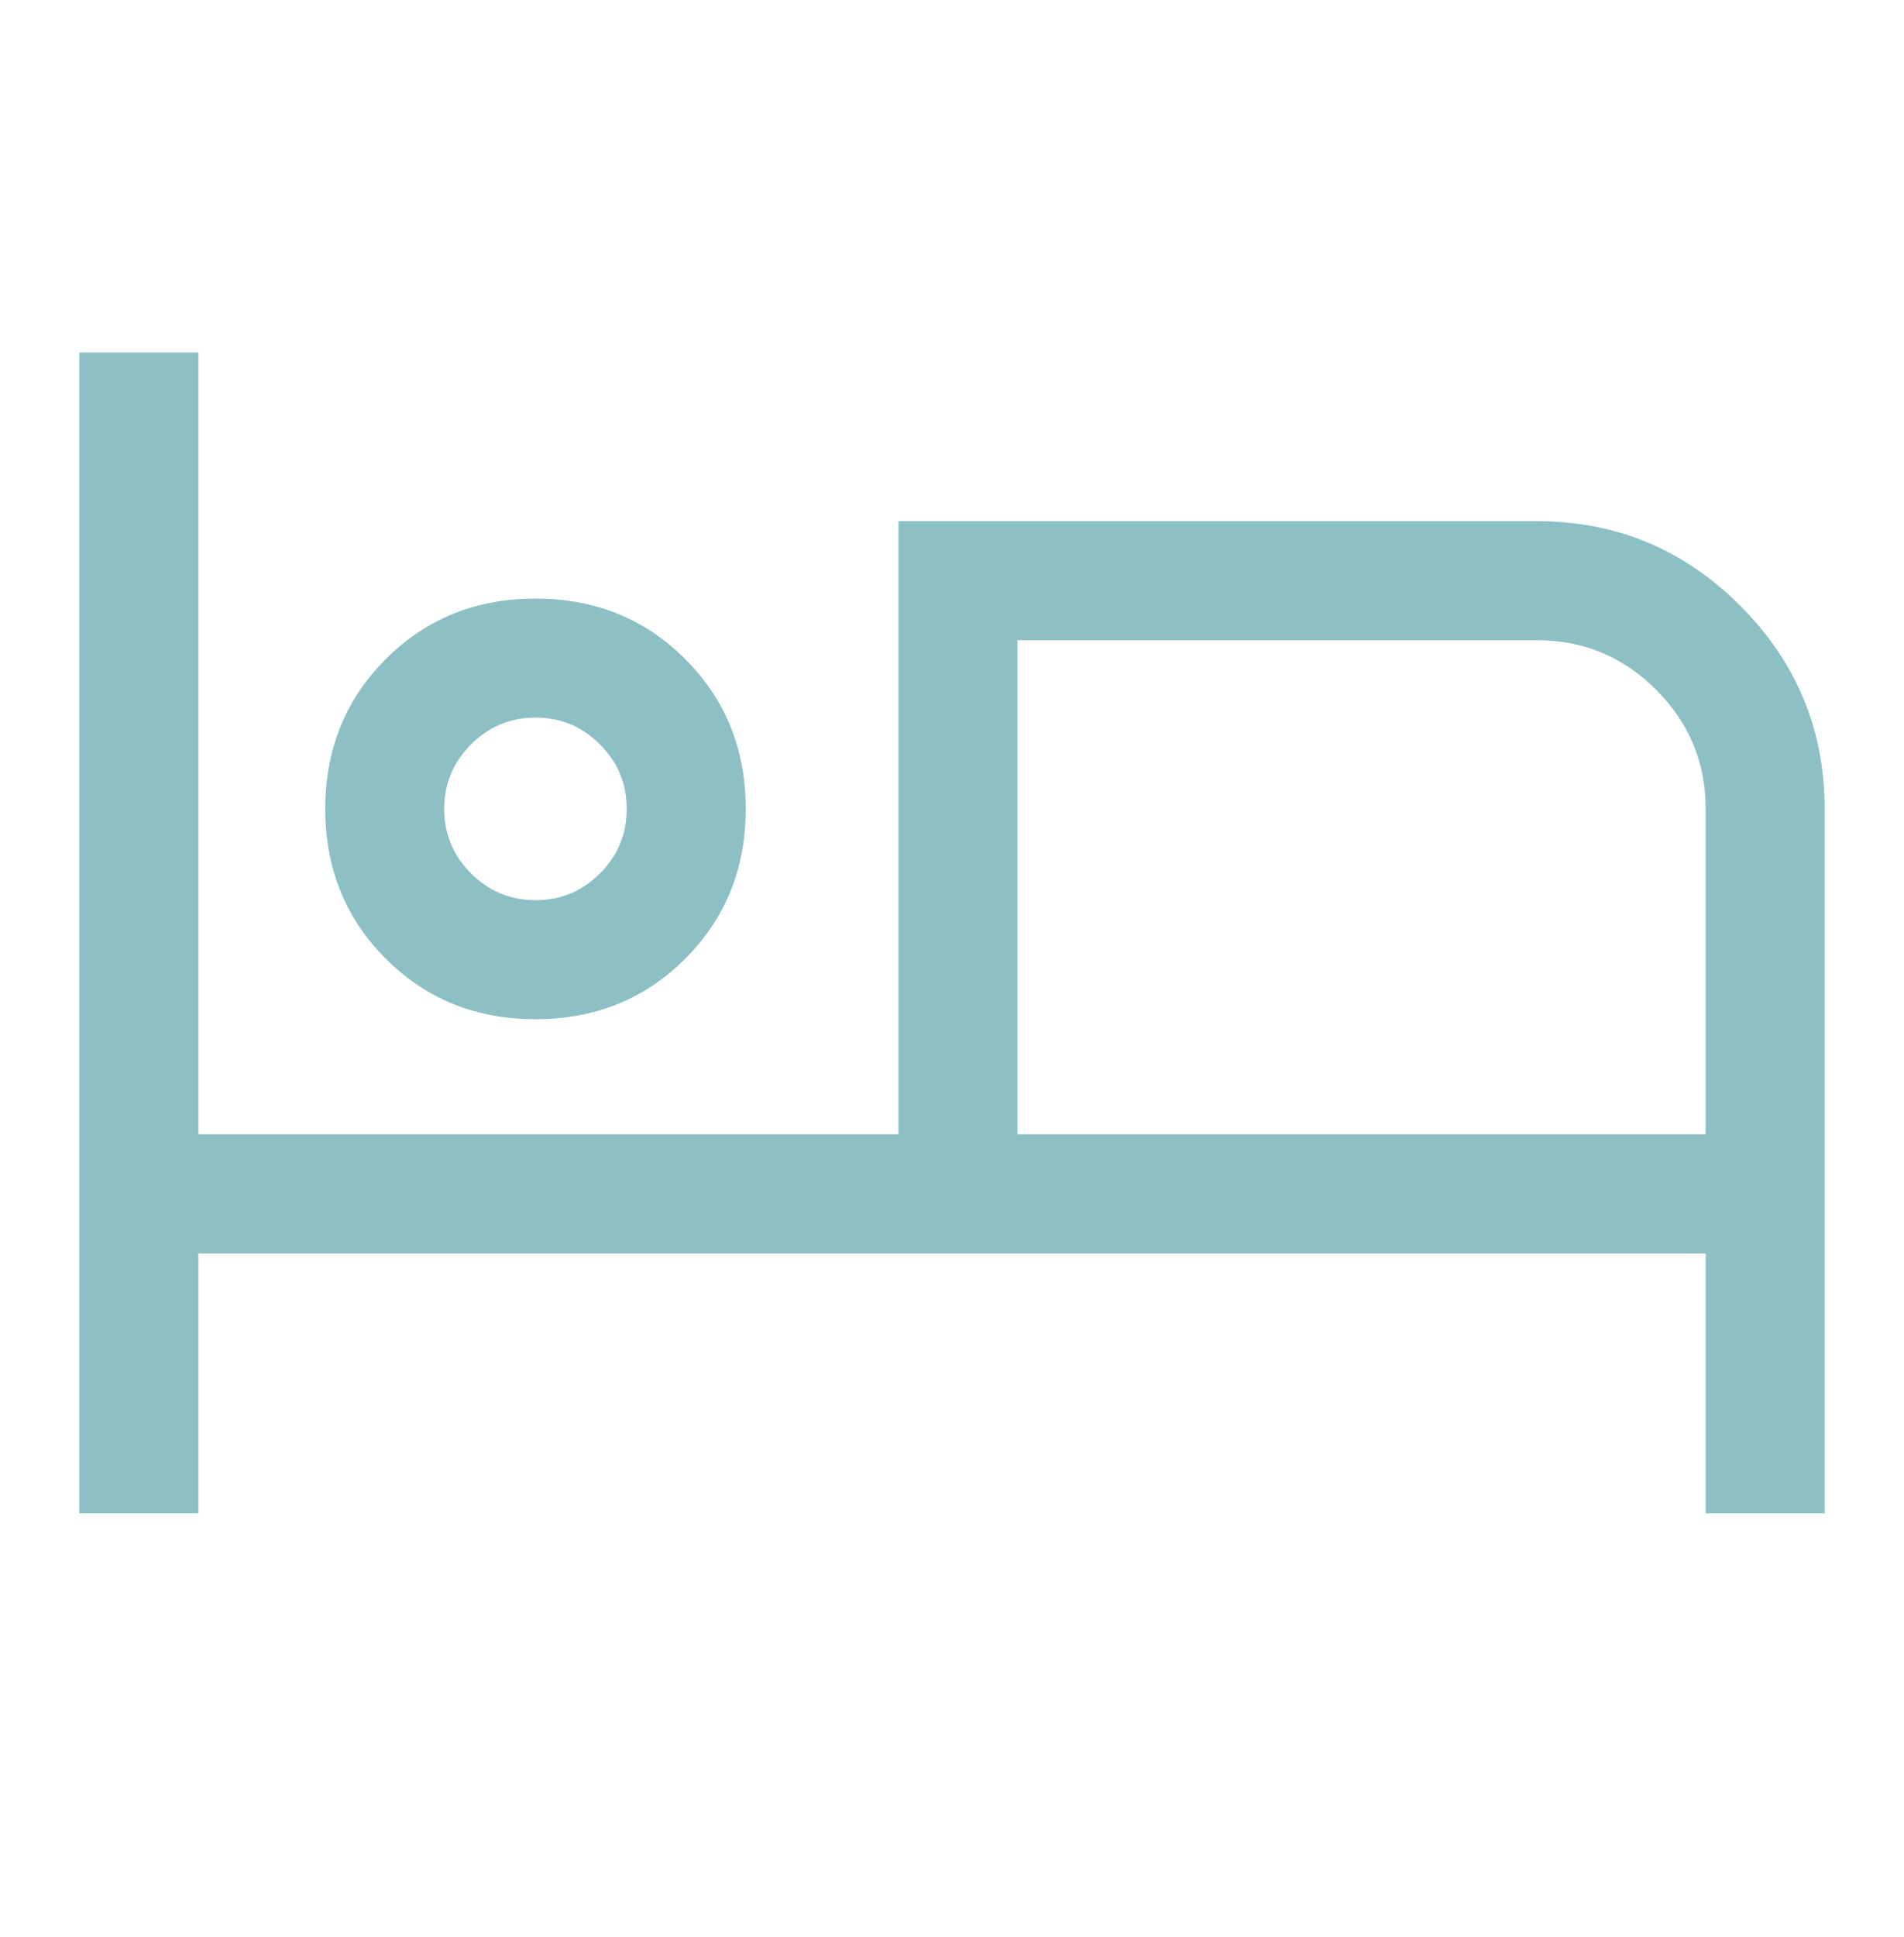 <svg width="60" height="61" viewBox="0 0 60 61" fill="none" xmlns="http://www.w3.org/2000/svg">
<path d="M2.5 47.665V11.102H6.25V35.727H28.312V16.415H48.438C50.93 16.415 53.063 17.302 54.838 19.077C56.613 20.852 57.5 22.985 57.5 25.477V47.665H53.75V39.477H6.25V47.665H2.5ZM16.875 32.102C15 32.102 13.427 31.467 12.156 30.196C10.885 28.925 10.25 27.352 10.25 25.477C10.25 23.602 10.885 22.03 12.156 20.759C13.427 19.488 15 18.852 16.875 18.852C18.75 18.852 20.323 19.488 21.594 20.759C22.865 22.03 23.5 23.602 23.5 25.477C23.5 27.352 22.865 28.925 21.594 30.196C20.323 31.467 18.75 32.102 16.875 32.102ZM32.062 35.727H53.75V25.477C53.75 24.017 53.23 22.766 52.189 21.726C51.149 20.685 49.898 20.165 48.438 20.165H32.062V35.727ZM16.875 28.352C17.667 28.352 18.344 28.071 18.906 27.509C19.469 26.946 19.75 26.269 19.75 25.477C19.75 24.686 19.469 24.009 18.906 23.446C18.344 22.884 17.667 22.602 16.875 22.602C16.083 22.602 15.406 22.884 14.844 23.446C14.281 24.009 14 24.686 14 25.477C14 26.269 14.281 26.946 14.844 27.509C15.406 28.071 16.083 28.352 16.875 28.352Z" fill="#8DC0C4"/>
</svg>
